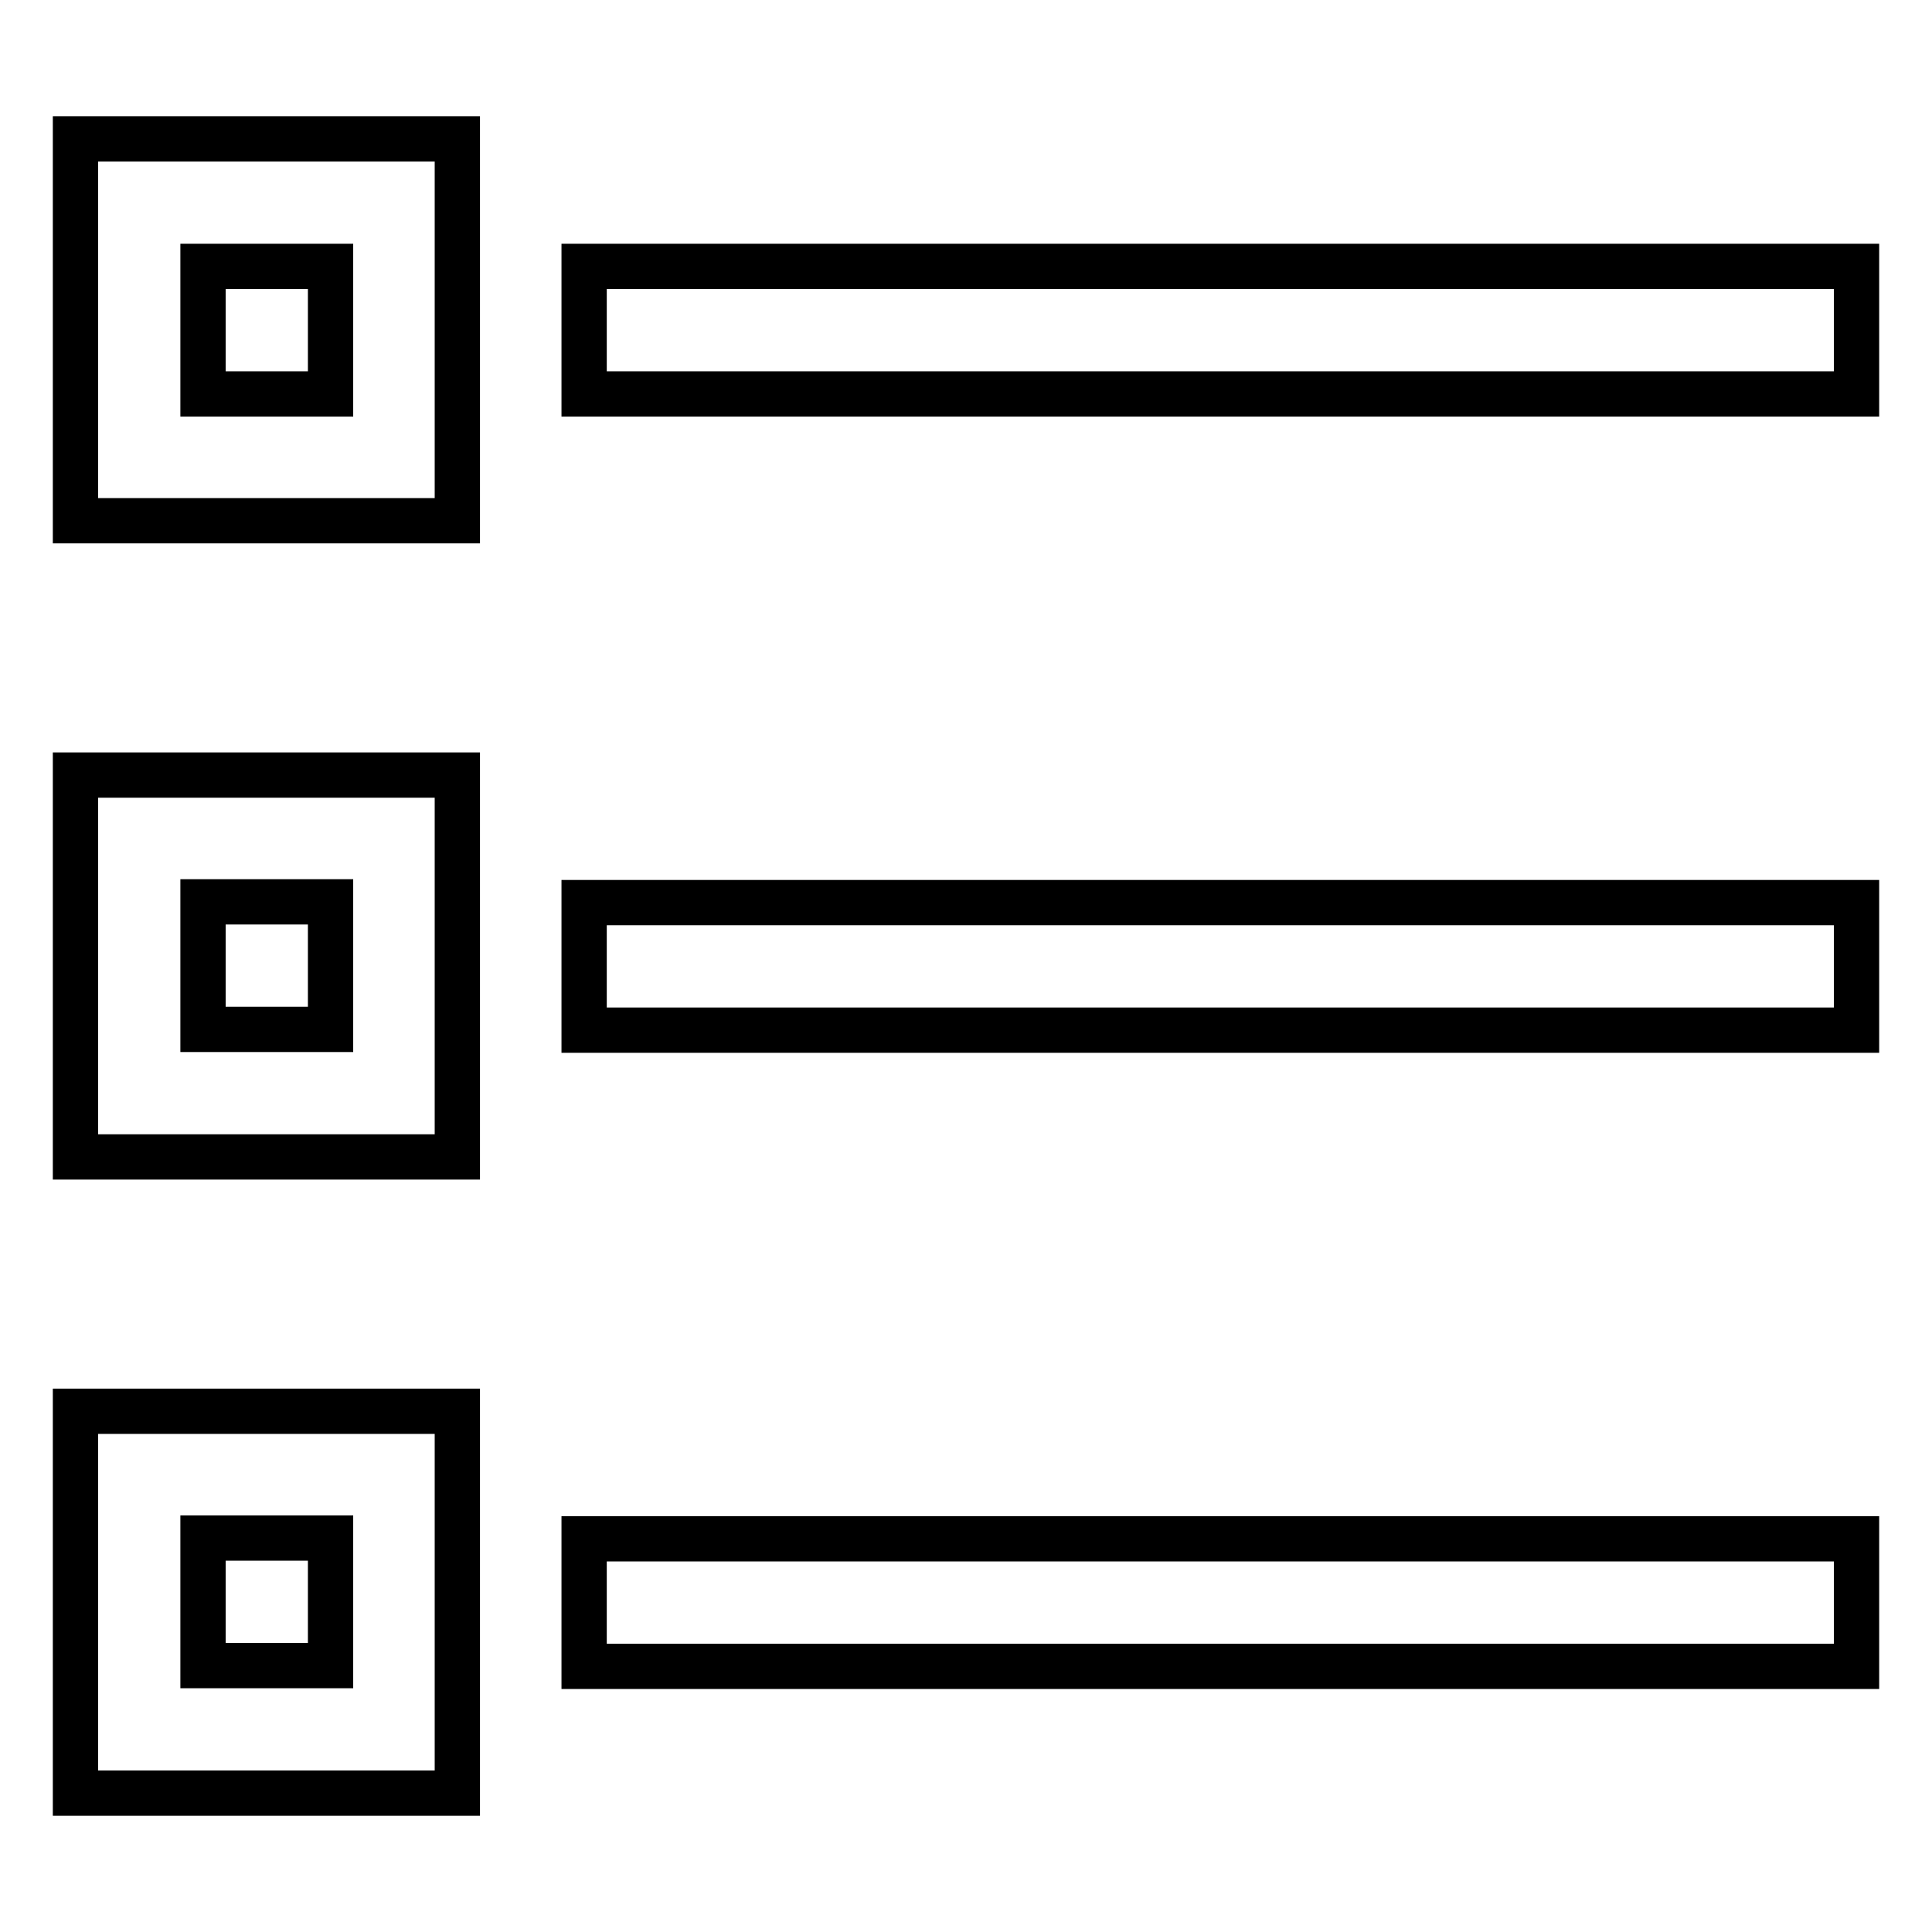 <?xml version="1.0" encoding="utf-8"?>
<!-- Svg Vector Icons : http://www.onlinewebfonts.com/icon -->
<!DOCTYPE svg PUBLIC "-//W3C//DTD SVG 1.1//EN" "http://www.w3.org/Graphics/SVG/1.1/DTD/svg11.dtd">
<svg version="1.1" xmlns="http://www.w3.org/2000/svg" xmlns:xlink="http://www.w3.org/1999/xlink" x="0px" y="0px" viewBox="0 0 256 256" enable-background="new 0 0 256 256" xml:space="preserve">
<g> <path stroke-width="6" fill-opacity="0" stroke="#000000"  d="M60.6,18.4H10V69h50.6V18.4z M26.9,52.1V35.3h16.9v16.9H26.9z M60.6,102.7H10v50.6h50.6V102.7z M26.9,136.4 v-16.9h16.9v16.9H26.9z M60.6,187H10v50.6h50.6V187z M26.9,220.7v-16.9h16.9v16.9H26.9z M246,35.3H77.4v16.9H246V35.3z M246,119.6 H77.4v16.9H246V119.6z M246,203.9H77.4v16.9H246V203.9z"/></g>
</svg>